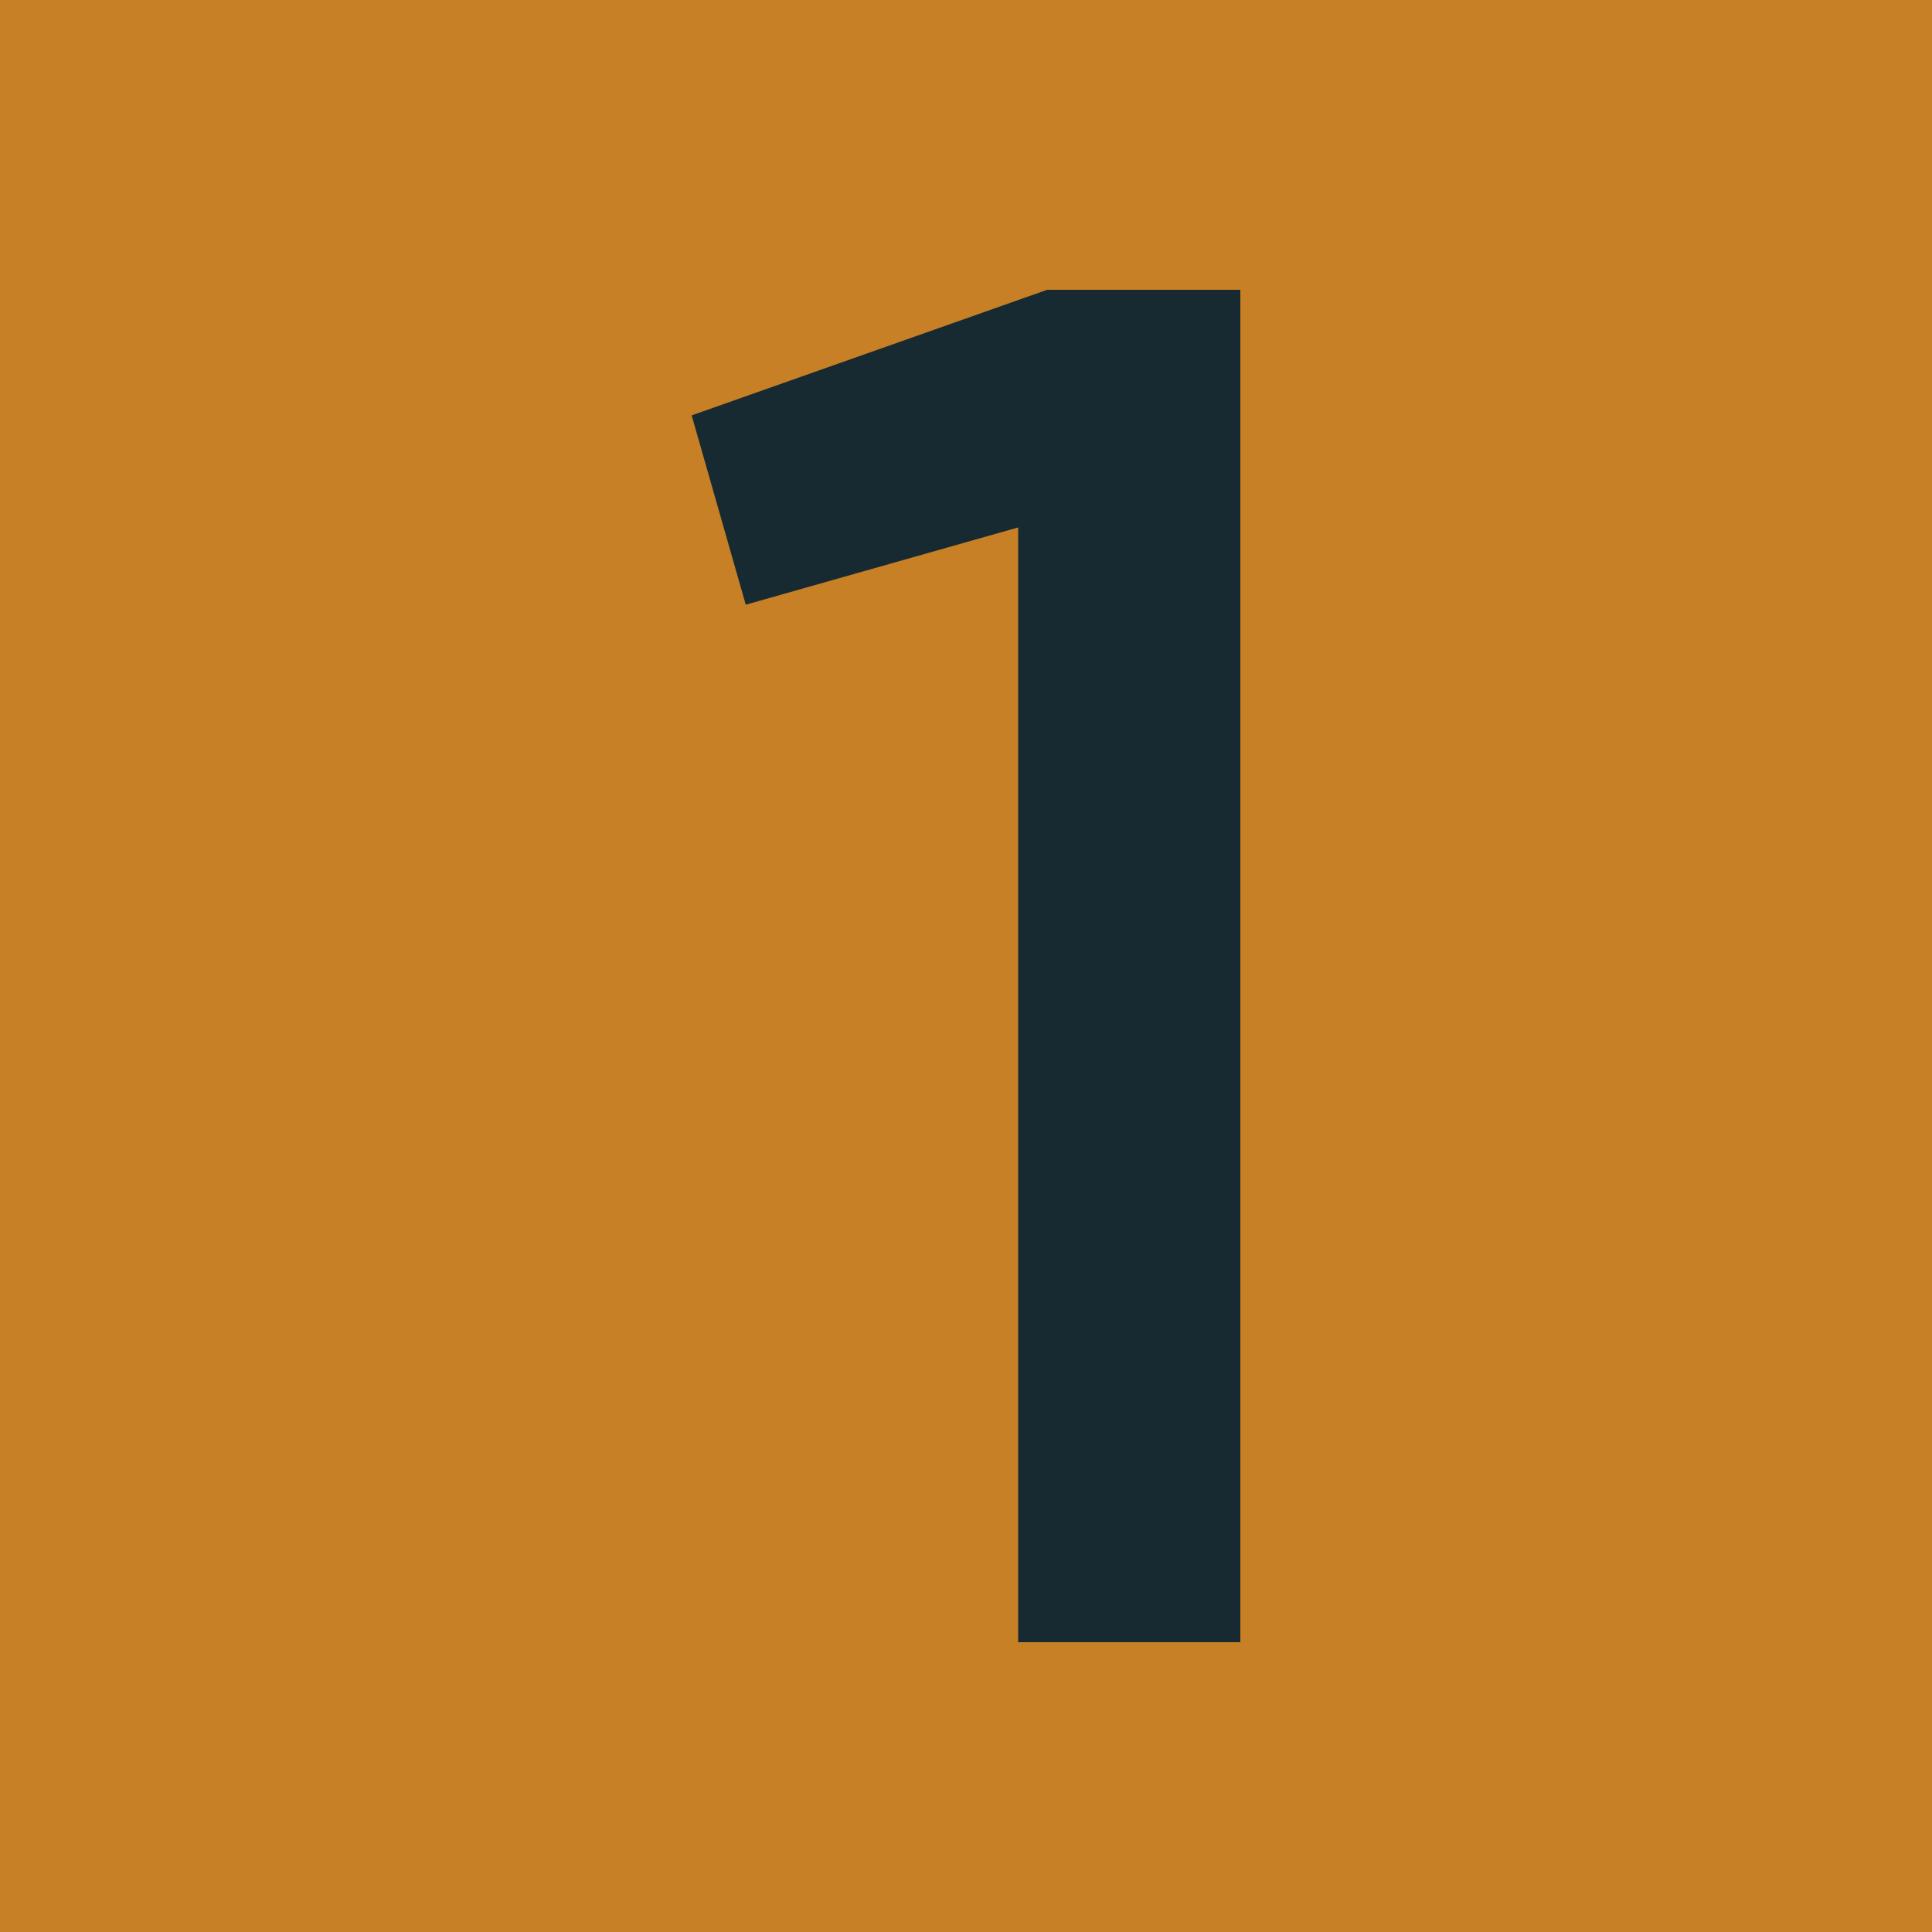 <?xml version="1.0" encoding="UTF-8"?> <svg xmlns="http://www.w3.org/2000/svg" id="a" viewBox="0 0 120 120"><defs><style>.b{fill:#182a31;}.c{fill:#c78025;}</style></defs><rect class="c" width="120" height="120"></rect><path class="b" d="M42.96,25.8l22.08-7.8h12v84h-13.8V32.76l-16.92,4.8-3.36-11.76Z"></path></svg> 
